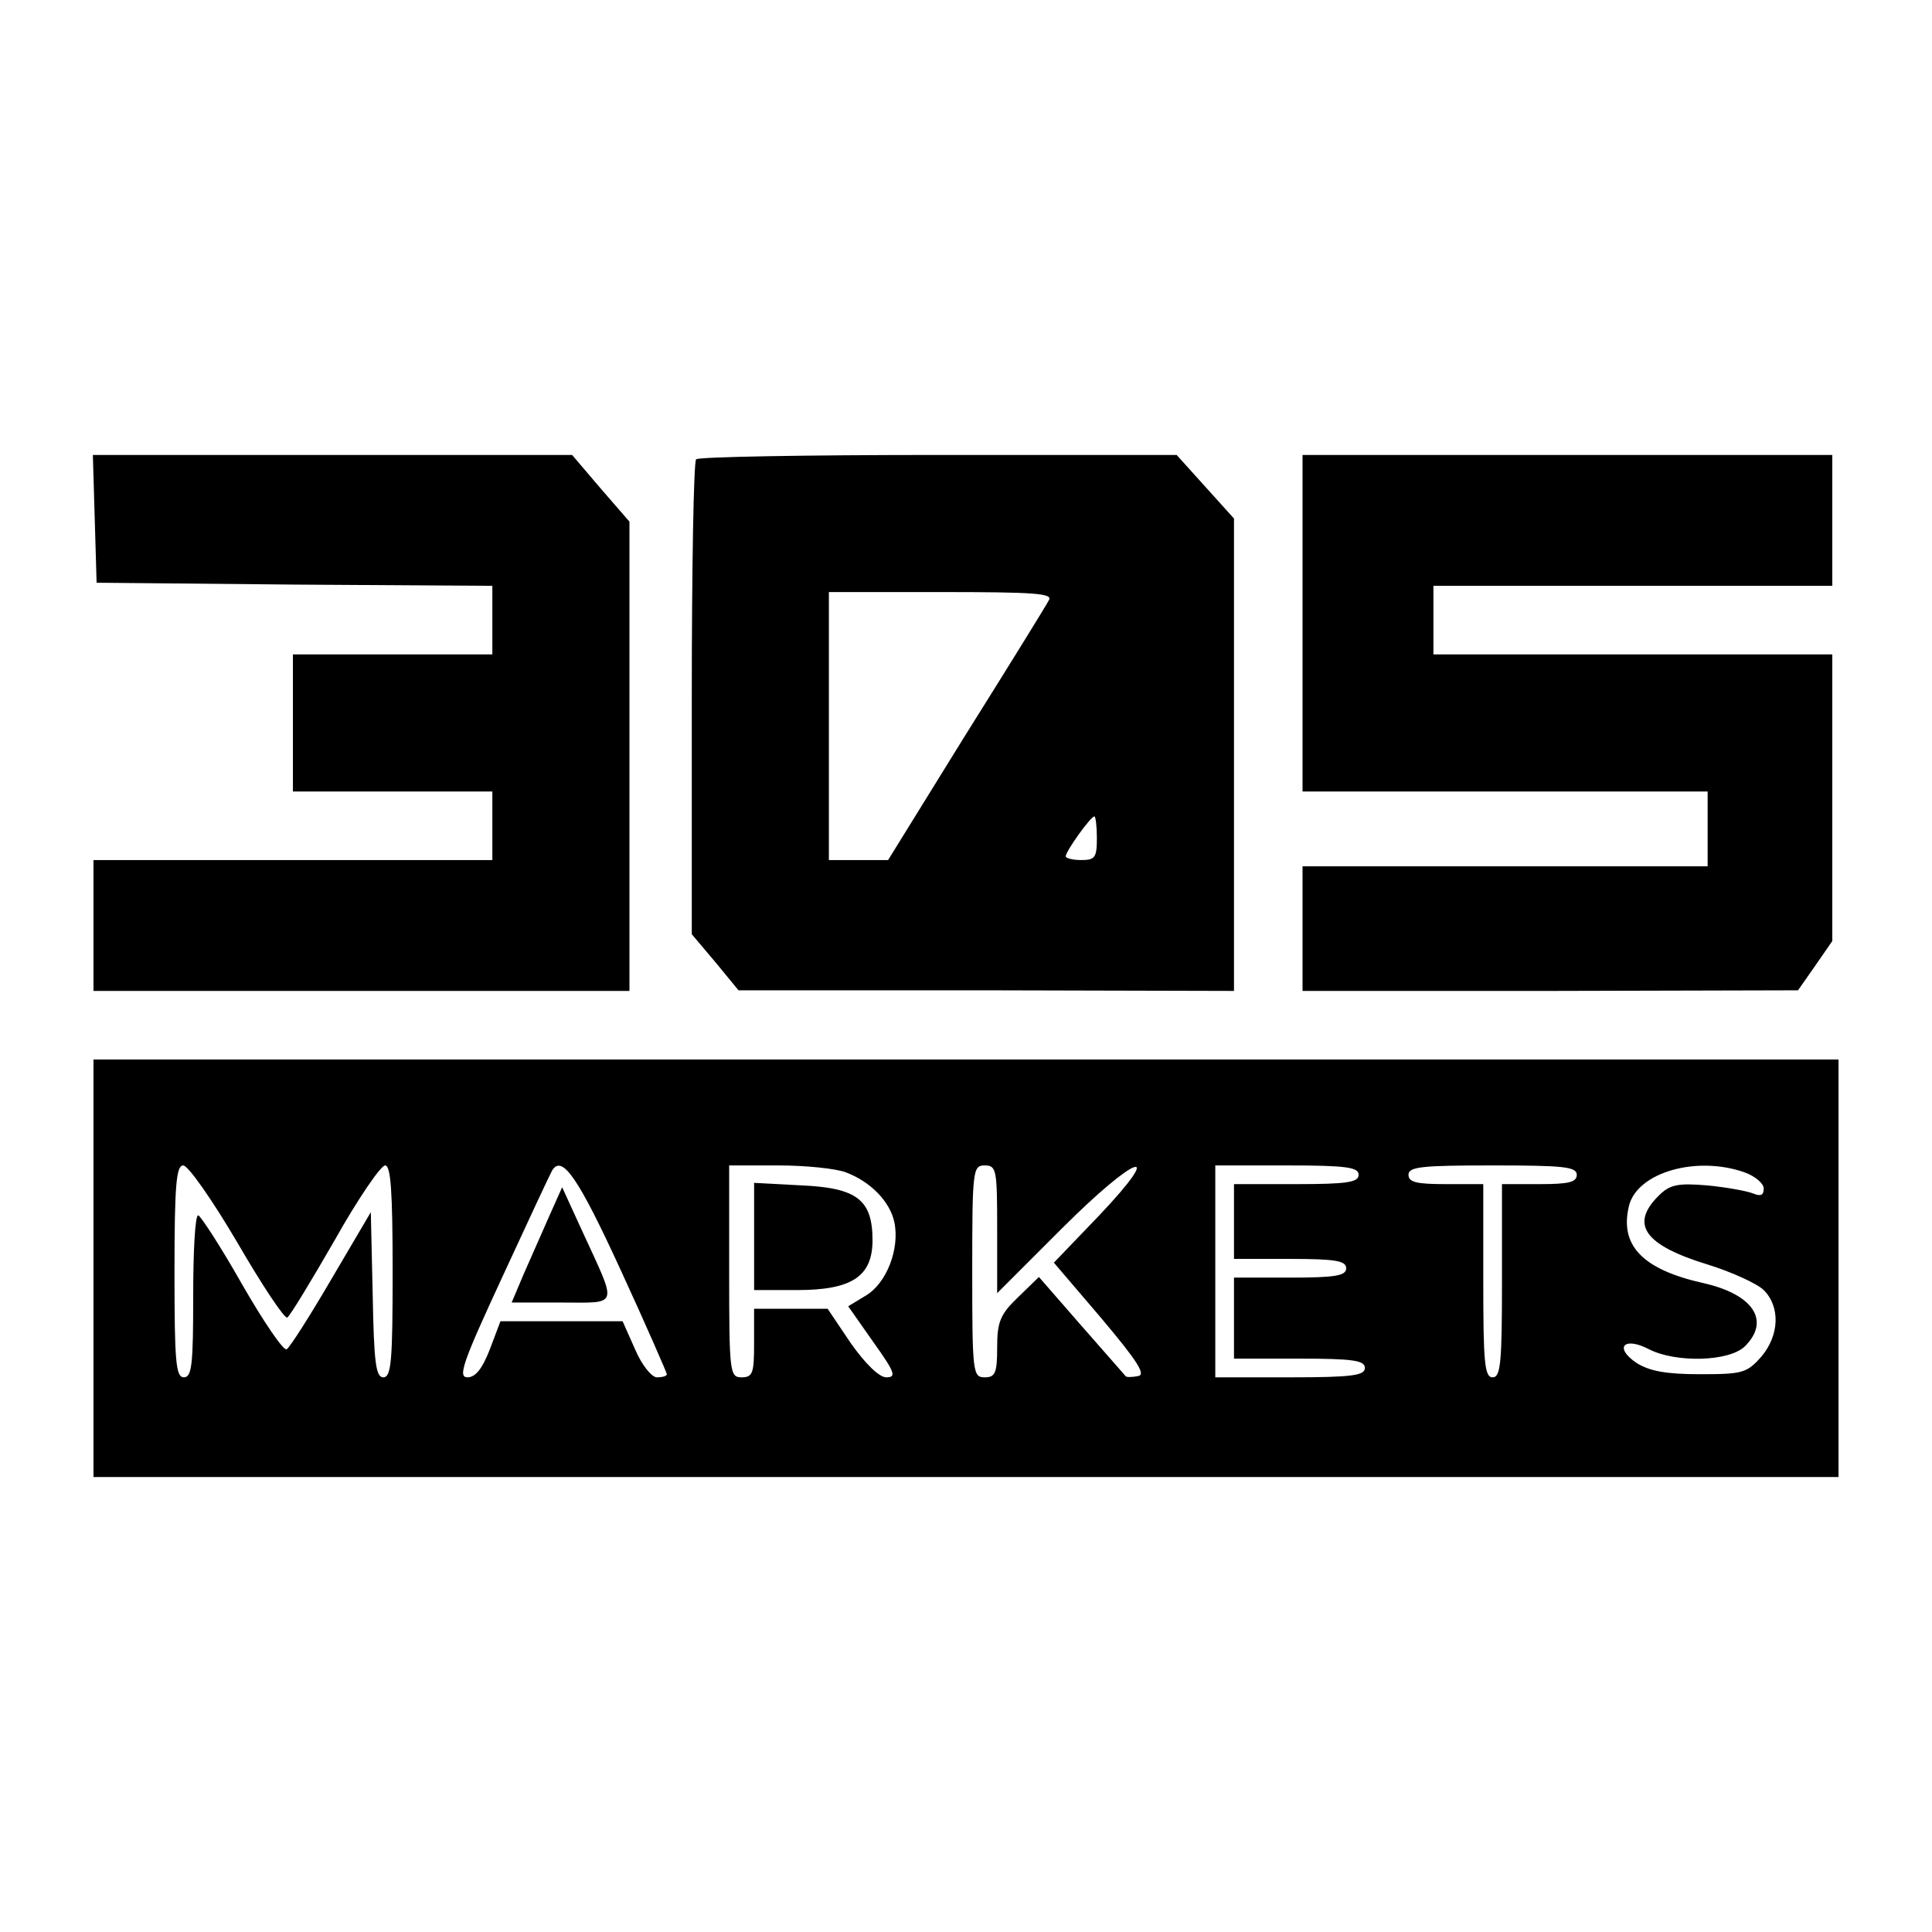 <?xml version="1.0" standalone="no"?>
<!DOCTYPE svg PUBLIC "-//W3C//DTD SVG 20010904//EN"
 "http://www.w3.org/TR/2001/REC-SVG-20010904/DTD/svg10.dtd">
<svg version="1.0" xmlns="http://www.w3.org/2000/svg"
 width="310pt" height="310pt" viewBox="0 0 310 310"
 preserveAspectRatio="xMidYMid meet">
<g transform="translate(0,310) scale(0.1,-0.1)"
fill="#000000" stroke="none">
<path d="M152 2268 l3 -103 318 -3 317 -2 0 -55 0 -55 -160 0 -160 0 0 -110 0
-110 160 0 160 0 0 -55 0 -55 -320 0 -320 0 0 -105 0 -105 430 0 430 0 0 376
0 377 -46 53 -46 54 -384 0 -385 0 3 -102z"/>
<path d="M1117 2363 c-4 -3 -7 -176 -7 -384 l0 -378 38 -45 37 -45 398 0 397
-1 0 379 0 379 -46 51 -46 51 -382 0 c-211 0 -386 -3 -389 -7z m566 -226 c-4
-8 -64 -105 -133 -215 l-125 -202 -47 0 -48 0 0 215 0 215 180 0 c149 0 180
-2 173 -13z m77 -382 c0 -31 -3 -35 -25 -35 -14 0 -25 3 -25 6 0 8 40 64 46
64 2 0 4 -16 4 -35z"/>
<path d="M2090 2100 l0 -270 325 0 325 0 0 -60 0 -60 -325 0 -325 0 0 -100 0
-100 398 0 397 1 28 40 27 39 0 230 0 230 -320 0 -320 0 0 55 0 55 320 0 320
0 0 105 0 105 -425 0 -425 0 0 -270z"/>
<path d="M150 1065 l0 -335 1400 0 1400 0 0 335 0 335 -1400 0 -1400 0 0 -335z
m231 41 c40 -69 76 -123 80 -120 4 2 38 58 76 124 37 66 74 120 81 120 9 0 12
-41 12 -170 0 -143 -2 -170 -15 -170 -12 0 -15 24 -17 133 l-3 132 -63 -107
c-35 -60 -67 -110 -72 -113 -5 -3 -37 44 -72 105 -34 60 -66 109 -70 110 -5 0
-8 -58 -8 -130 0 -109 -2 -130 -15 -130 -13 0 -15 26 -15 170 0 140 3 170 14
170 8 0 47 -56 87 -124z m615 -44 c41 -89 74 -165 74 -167 0 -3 -7 -5 -16 -5
-8 0 -24 19 -35 45 l-20 45 -98 0 -98 0 -17 -45 c-12 -31 -23 -45 -36 -45 -16
0 -7 25 56 161 41 89 77 166 80 171 16 26 42 -12 110 -160z m361 157 c40 -15
71 -47 78 -80 9 -42 -12 -98 -46 -118 l-28 -17 40 -57 c35 -49 38 -57 21 -57
-11 0 -33 21 -57 55 l-37 55 -59 0 -59 0 0 -55 c0 -48 -2 -55 -20 -55 -19 0
-20 7 -20 170 l0 170 79 0 c44 0 92 -5 108 -11z m243 -91 l0 -103 104 104
c119 119 169 136 59 20 l-72 -75 76 -89 c59 -70 72 -91 59 -93 -10 -2 -19 -2
-20 0 -1 1 -33 38 -71 81 l-68 78 -34 -33 c-28 -27 -33 -39 -33 -80 0 -41 -3
-48 -20 -48 -19 0 -20 7 -20 170 0 163 1 170 20 170 19 0 20 -7 20 -102z m580
87 c0 -12 -18 -15 -100 -15 l-100 0 0 -60 0 -60 90 0 c73 0 90 -3 90 -15 0
-12 -17 -15 -90 -15 l-90 0 0 -65 0 -65 105 0 c87 0 105 -3 105 -15 0 -12 -20
-15 -120 -15 l-120 0 0 170 0 170 115 0 c96 0 115 -3 115 -15z m350 0 c0 -12
-13 -15 -60 -15 l-60 0 0 -155 c0 -131 -2 -155 -15 -155 -13 0 -15 24 -15 155
l0 155 -60 0 c-47 0 -60 3 -60 15 0 13 22 15 135 15 113 0 135 -2 135 -15z
m269 4 c17 -6 31 -18 31 -26 0 -11 -5 -13 -17 -8 -10 4 -43 10 -74 13 -48 4
-60 1 -78 -17 -46 -46 -22 -79 79 -110 39 -12 80 -31 90 -41 27 -27 25 -73 -4
-107 -23 -26 -30 -28 -98 -28 -55 0 -81 5 -102 18 -37 25 -20 43 20 22 43 -22
129 -20 154 5 41 41 13 83 -66 101 -99 22 -136 61 -120 125 14 53 108 80 185
53z"/>
<path d="M881 1148 c-12 -27 -30 -68 -41 -93 l-19 -45 80 0 c93 0 90 -9 34
113 l-33 72 -21 -47z"/>
<path d="M1210 1116 l0 -86 69 0 c88 0 121 22 121 80 0 65 -25 84 -114 88
l-76 4 0 -86z"/>
</g>
</svg>
